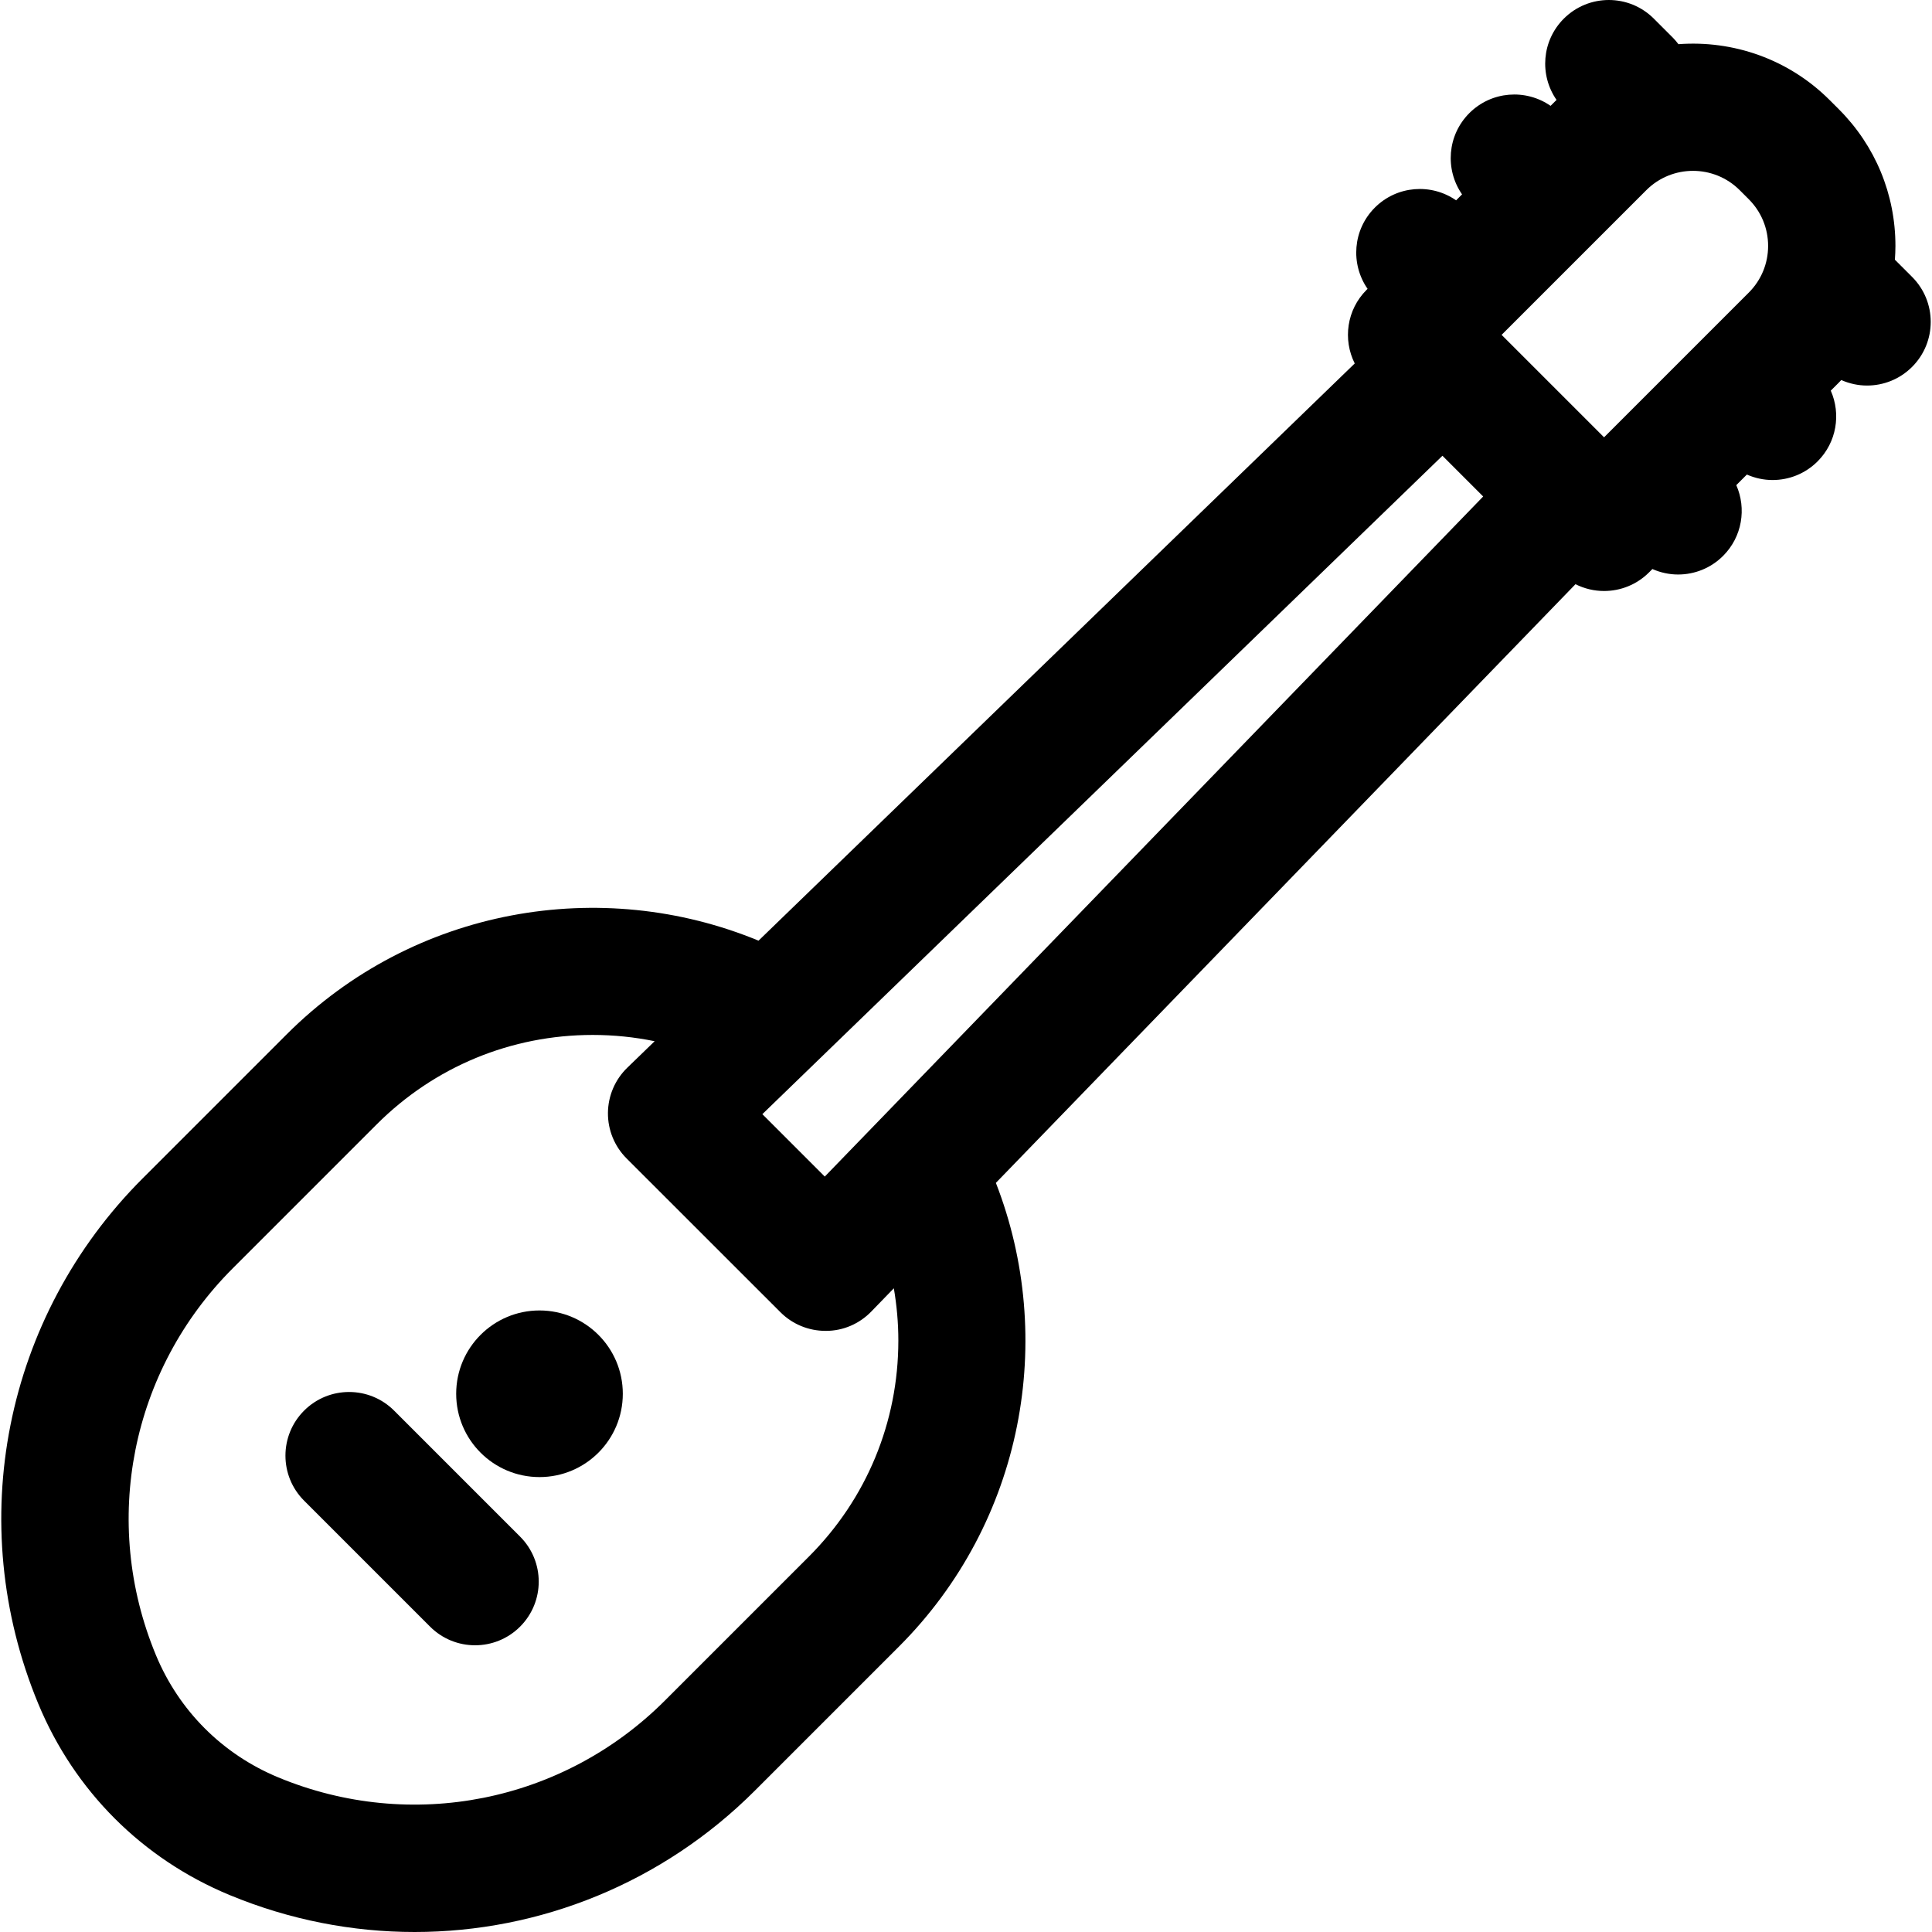 <?xml version="1.0" encoding="iso-8859-1"?>
<!-- Uploaded to: SVG Repo, www.svgrepo.com, Generator: SVG Repo Mixer Tools -->
<svg fill="#000000" height="800px" width="800px" version="1.1" id="Layer_1" xmlns="http://www.w3.org/2000/svg" xmlns:xlink="http://www.w3.org/1999/xlink" 
	 viewBox="0 0 512 512" xml:space="preserve">
<g>
	<g>
		<path d="M506.721,73.376l-4.555-4.554c0.084-1.21,0.143-2.425,0.143-3.65c0-13.688-5.33-26.554-15.006-36.23l-2.406-2.406
			c-10.969-10.97-25.716-15.903-40.093-14.826c-0.463-0.611-0.956-1.207-1.513-1.763l-5.007-5.007
			c-6.587-6.587-17.27-6.587-23.858,0c-5.862,5.861-6.495,14.957-1.926,21.534c-0.021,0.021-0.045,0.042-0.066,0.063l-1.514,1.514
			c-6.576-4.567-15.67-3.934-21.531,1.927c-5.862,5.861-6.495,14.955-1.927,21.531l-1.58,1.58
			c-6.576-4.567-15.67-3.934-21.531,1.927c-5.862,5.861-6.495,14.955-1.927,21.531l-0.267,0.267
			c-5.279,5.278-6.317,13.182-3.137,19.505l-158,152.964c-41.593-17.182-91.313-8.903-125.067,24.849l-38.14,38.141
			C1.14,348.943-9.722,403.595,10.139,451.507c9.581,23.108,27.583,41.111,50.693,50.691c15.91,6.595,32.556,9.802,49.047,9.802
			c33.17,0,65.693-12.981,90.186-37.475l38.14-38.141c33.171-33.171,41.737-81.764,25.714-122.909l153.6-158.658
			c2.377,1.196,4.973,1.804,7.574,1.804c4.318,0,8.635-1.648,11.929-4.942l0.88-0.88c2.166,0.957,4.488,1.452,6.813,1.452
			c4.318,0,8.635-1.648,11.929-4.942c5.07-5.069,6.222-12.556,3.491-18.743l2.805-2.805c2.166,0.956,4.488,1.451,6.813,1.451
			c4.318,0,8.635-1.648,11.929-4.942c5.069-5.069,6.222-12.556,3.491-18.742l2.127-2.127c0.225-0.225,0.436-0.461,0.657-0.689
			c2.173,0.963,4.501,1.462,6.836,1.462c4.318,0,8.637-1.648,11.93-4.943C513.31,90.645,513.309,79.963,506.721,73.376z
			 M214.347,412.527l-38.14,38.14c-26.984,26.985-67.201,34.978-102.454,20.363c-14.791-6.132-26.314-17.654-32.447-32.445
			c-14.614-35.255-6.622-75.471,20.363-102.455l38.14-38.141c15.297-15.297,35.636-23.72,57.269-23.72
			c5.579,0,11.068,0.57,16.411,1.665l-7.244,7.014c-3.249,3.146-5.098,7.464-5.135,11.985c-0.036,4.521,1.744,8.868,4.942,12.066
			l40.79,40.772c3.165,3.165,7.457,4.924,11.929,4.924c0.045,0,0.091,0,0.136,0c4.522,0,8.839-1.869,11.985-5.117l5.982-6.17
			c0.776,4.53,1.196,9.162,1.196,13.853C238.068,376.89,229.644,397.23,214.347,412.527z M218.574,311.804l-16.541-16.541
			l180.23-174.484l10.795,10.795L218.574,311.804z M463.441,77.545c0,0.001,0,0.001,0,0.001l-38.348,38.348l-27.15-27.15
			l38.348-38.347c6.824-6.825,17.925-6.821,24.745-0.003l2.406,2.407c3.305,3.304,5.126,7.699,5.126,12.373
			C468.567,69.846,466.748,74.24,463.441,77.545z"/>
	</g>
</g>
<g>
	<g>
		<path d="M137.828,407.217l-33.383-33.385c-6.587-6.587-17.27-6.587-23.858,0c-6.589,6.587-6.589,17.27,0,23.858l33.384,33.385
			c3.294,3.294,7.612,4.942,11.929,4.942c4.317,0,8.635-1.648,11.929-4.942C144.416,424.488,144.416,413.805,137.828,407.217z"/>
	</g>
</g>
<g>
	<g>
		<circle cx="142.972" cy="369.363" r="22.079"/>
	</g>
</g>
</svg>